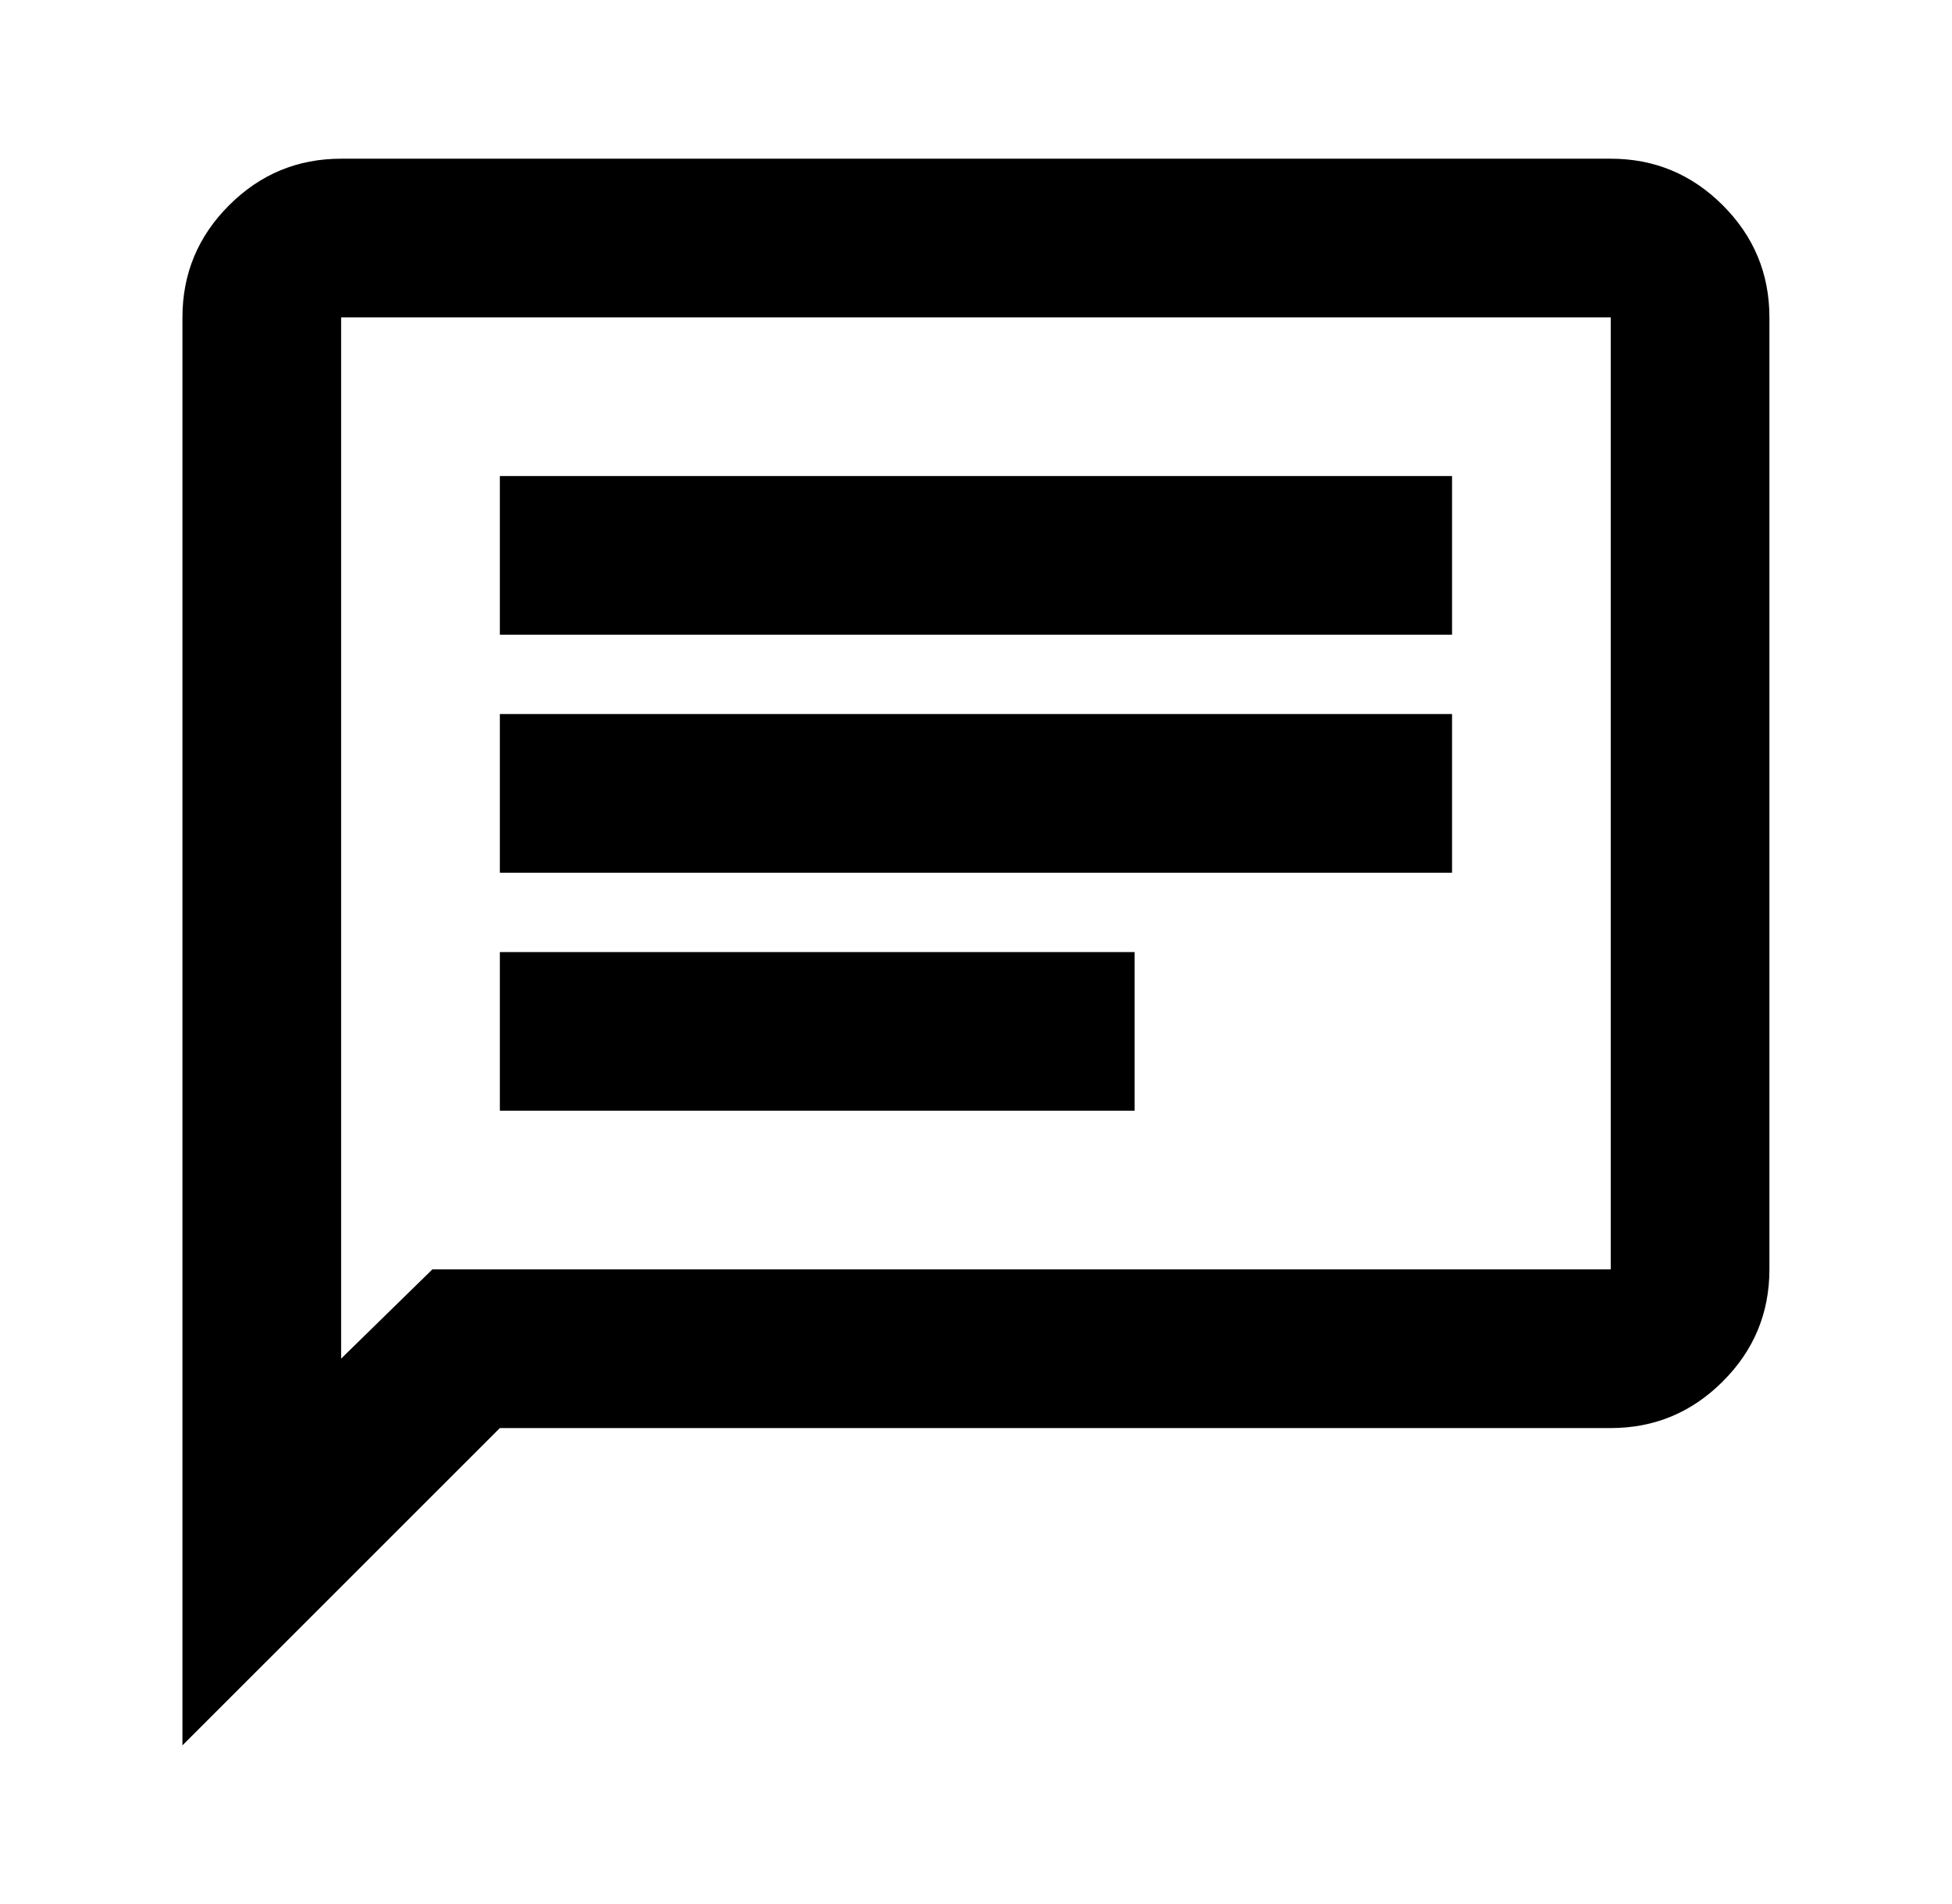 <svg width="41" height="40" viewBox="0 0 41 40" fill="none" xmlns="http://www.w3.org/2000/svg">
<g clip-path="url(#clip0_295_9078)">
<path d="M10.499 23.334H23.832V20.001H10.499V23.334ZM10.499 18.334H30.499V15.001H10.499V18.334ZM10.499 13.334H30.499V10.001H10.499V13.334ZM3.832 36.667V6.667C3.832 5.751 4.158 4.966 4.811 4.313C5.464 3.66 6.249 3.334 7.165 3.334H33.832C34.749 3.334 35.533 3.66 36.186 4.313C36.839 4.966 37.165 5.751 37.165 6.667V26.667C37.165 27.584 36.839 28.369 36.186 29.021C35.533 29.674 34.749 30.001 33.832 30.001H10.499L3.832 36.667ZM9.082 26.667H33.832V6.667H7.165V28.542L9.082 26.667Z" fill="black"/>
</g>
<defs>
<clipPath id="clip0_295_9078">
<rect width="40" height="40" fill="white" transform="translate(0.5)"/>
</clipPath>
</defs>
</svg>
